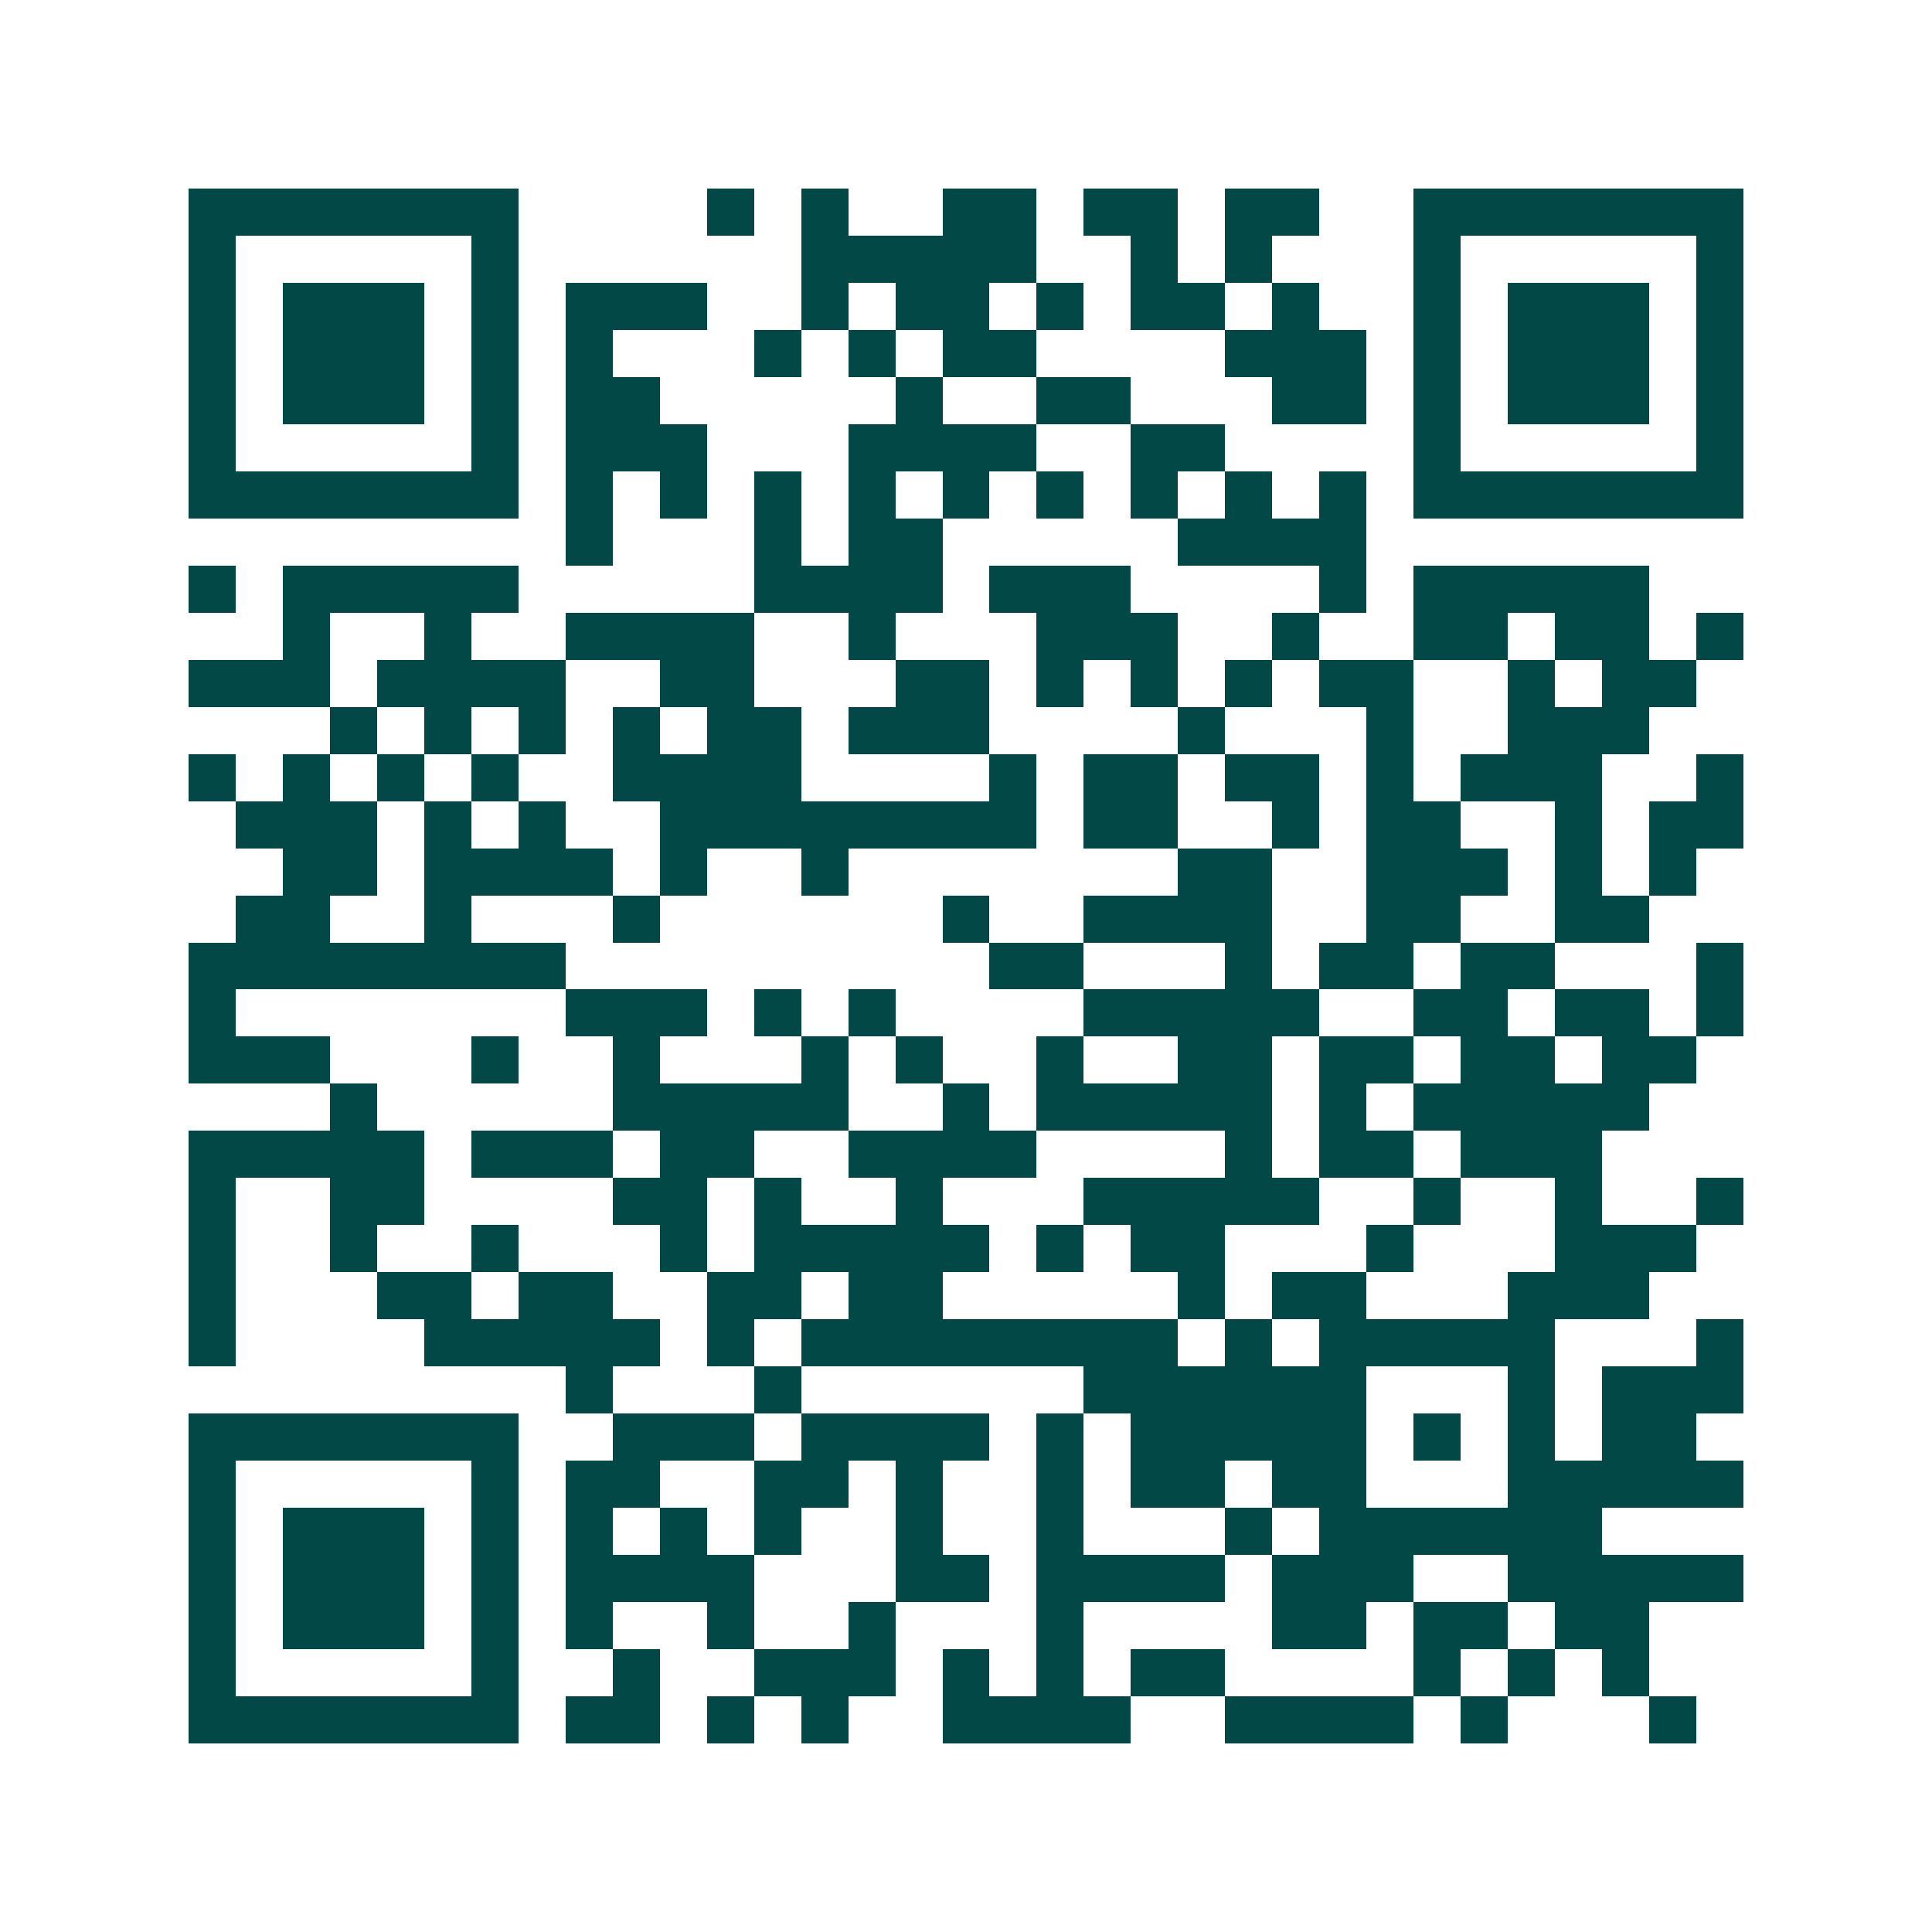 <svg xmlns="http://www.w3.org/2000/svg" width="200" height="200" viewBox="0 0 41 41" shape-rendering="crispEdges"><path fill="#ffffff" d="M0 0h41v41H0z"/><path stroke="#014847" d="M4 4.5h7m4 0h1m1 0h1m2 0h2m1 0h2m1 0h2m2 0h7M4 5.5h1m5 0h1m6 0h5m2 0h1m1 0h1m3 0h1m5 0h1M4 6.5h1m1 0h3m1 0h1m1 0h3m2 0h1m1 0h2m1 0h1m1 0h2m1 0h1m2 0h1m1 0h3m1 0h1M4 7.5h1m1 0h3m1 0h1m1 0h1m3 0h1m1 0h1m1 0h2m4 0h3m1 0h1m1 0h3m1 0h1M4 8.5h1m1 0h3m1 0h1m1 0h2m5 0h1m2 0h2m3 0h2m1 0h1m1 0h3m1 0h1M4 9.5h1m5 0h1m1 0h3m3 0h4m2 0h2m4 0h1m5 0h1M4 10.5h7m1 0h1m1 0h1m1 0h1m1 0h1m1 0h1m1 0h1m1 0h1m1 0h1m1 0h1m1 0h7M12 11.5h1m3 0h1m1 0h2m5 0h4M4 12.5h1m1 0h5m5 0h4m1 0h3m4 0h1m1 0h5M6 13.5h1m2 0h1m2 0h4m2 0h1m3 0h3m2 0h1m2 0h2m1 0h2m1 0h1M4 14.5h3m1 0h4m2 0h2m3 0h2m1 0h1m1 0h1m1 0h1m1 0h2m2 0h1m1 0h2M7 15.5h1m1 0h1m1 0h1m1 0h1m1 0h2m1 0h3m4 0h1m3 0h1m2 0h3M4 16.5h1m1 0h1m1 0h1m1 0h1m2 0h4m4 0h1m1 0h2m1 0h2m1 0h1m1 0h3m2 0h1M5 17.5h3m1 0h1m1 0h1m2 0h8m1 0h2m2 0h1m1 0h2m2 0h1m1 0h2M6 18.5h2m1 0h4m1 0h1m2 0h1m7 0h2m2 0h3m1 0h1m1 0h1M5 19.5h2m2 0h1m3 0h1m6 0h1m2 0h4m2 0h2m2 0h2M4 20.5h8m9 0h2m3 0h1m1 0h2m1 0h2m3 0h1M4 21.5h1m7 0h3m1 0h1m1 0h1m4 0h5m2 0h2m1 0h2m1 0h1M4 22.5h3m3 0h1m2 0h1m3 0h1m1 0h1m2 0h1m2 0h2m1 0h2m1 0h2m1 0h2M7 23.5h1m5 0h5m2 0h1m1 0h5m1 0h1m1 0h5M4 24.5h5m1 0h3m1 0h2m2 0h4m4 0h1m1 0h2m1 0h3M4 25.5h1m2 0h2m4 0h2m1 0h1m2 0h1m3 0h5m2 0h1m2 0h1m2 0h1M4 26.5h1m2 0h1m2 0h1m3 0h1m1 0h5m1 0h1m1 0h2m3 0h1m3 0h3M4 27.5h1m3 0h2m1 0h2m2 0h2m1 0h2m5 0h1m1 0h2m3 0h3M4 28.5h1m4 0h5m1 0h1m1 0h8m1 0h1m1 0h5m3 0h1M12 29.5h1m3 0h1m6 0h6m3 0h1m1 0h3M4 30.5h7m2 0h3m1 0h4m1 0h1m1 0h5m1 0h1m1 0h1m1 0h2M4 31.5h1m5 0h1m1 0h2m2 0h2m1 0h1m2 0h1m1 0h2m1 0h2m3 0h5M4 32.5h1m1 0h3m1 0h1m1 0h1m1 0h1m1 0h1m2 0h1m2 0h1m3 0h1m1 0h6M4 33.5h1m1 0h3m1 0h1m1 0h4m3 0h2m1 0h4m1 0h3m2 0h5M4 34.5h1m1 0h3m1 0h1m1 0h1m2 0h1m2 0h1m3 0h1m4 0h2m1 0h2m1 0h2M4 35.5h1m5 0h1m2 0h1m2 0h3m1 0h1m1 0h1m1 0h2m4 0h1m1 0h1m1 0h1M4 36.5h7m1 0h2m1 0h1m1 0h1m2 0h4m2 0h4m1 0h1m3 0h1"/></svg>
